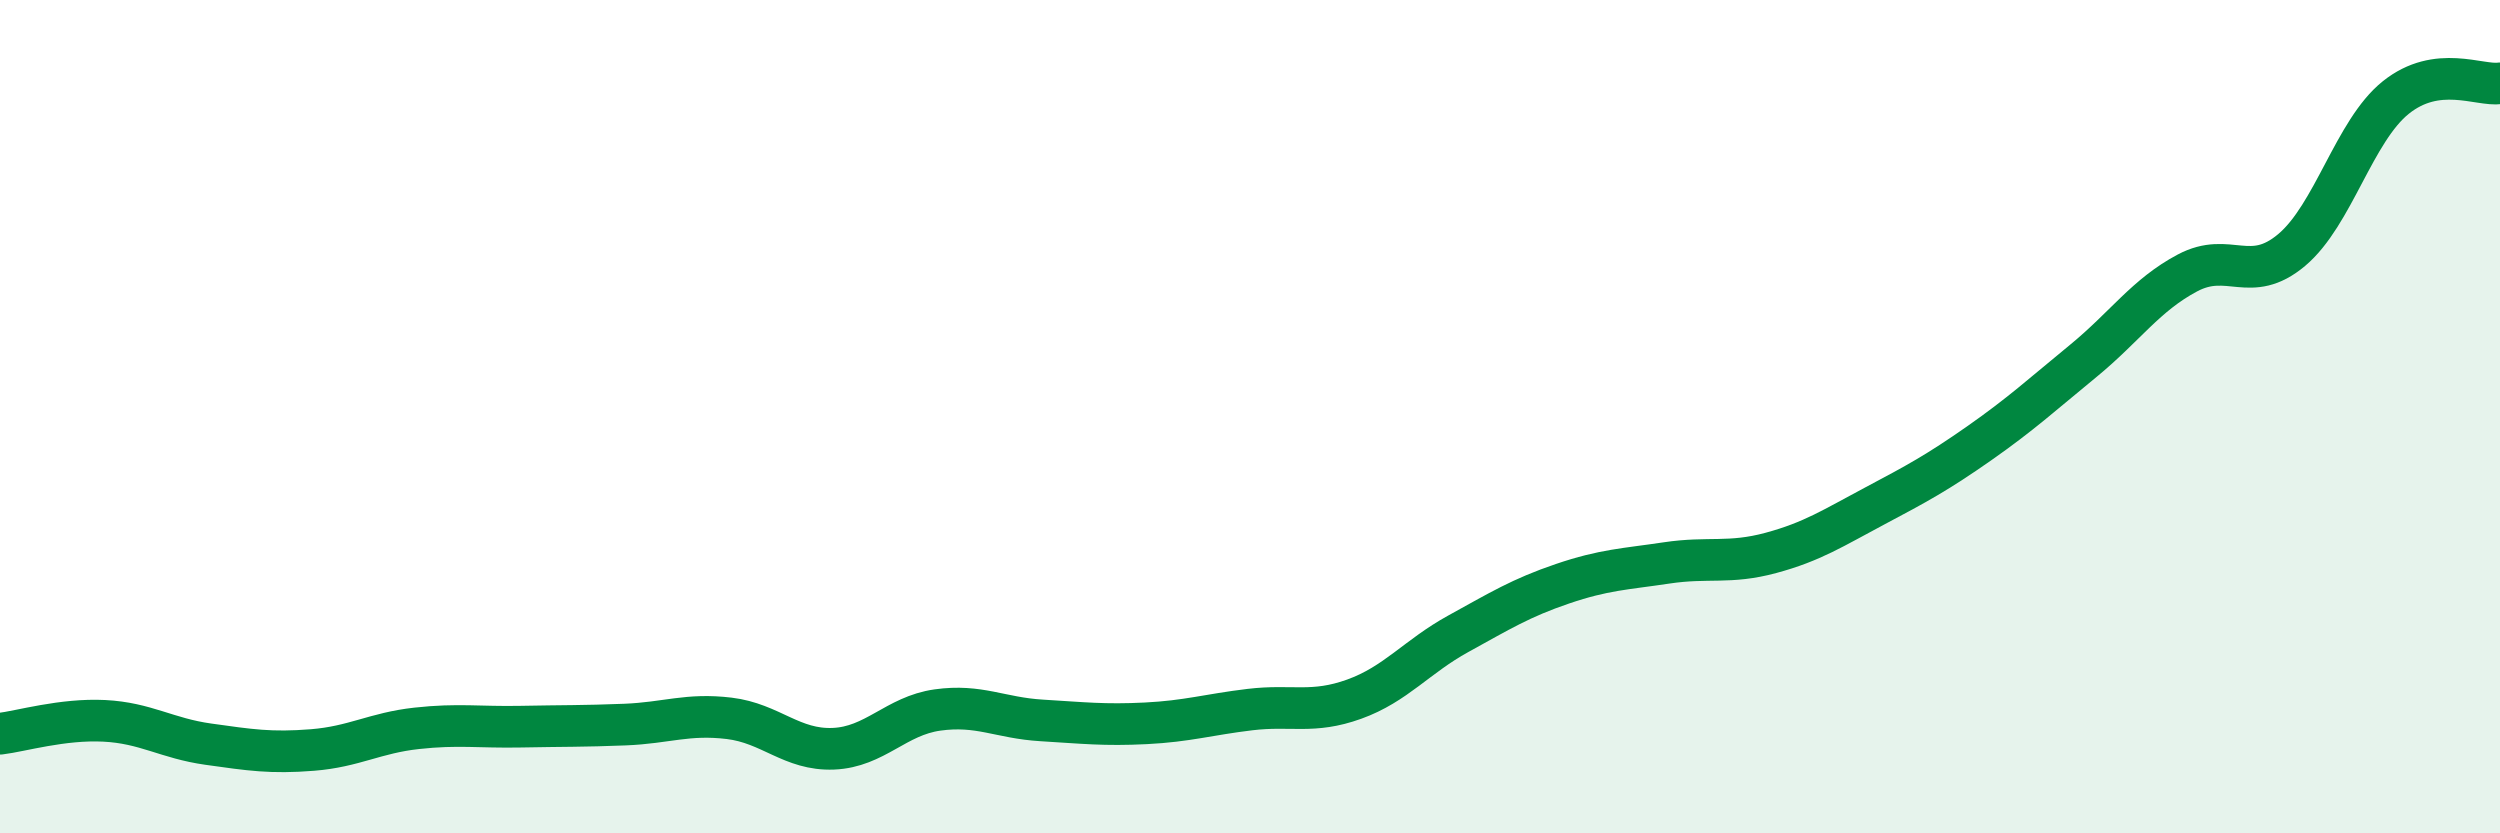 
    <svg width="60" height="20" viewBox="0 0 60 20" xmlns="http://www.w3.org/2000/svg">
      <path
        d="M 0,17.61 C 0.5,17.55 1.5,17.25 2.5,17.3 C 3.5,17.35 4,17.72 5,17.86 C 6,18 6.5,18.08 7.5,18 C 8.5,17.92 9,17.59 10,17.48 C 11,17.37 11.5,17.46 12.5,17.44 C 13.5,17.42 14,17.43 15,17.39 C 16,17.35 16.5,17.12 17.5,17.24 C 18.5,17.36 19,18.01 20,17.97 C 21,17.93 21.5,17.18 22.5,17.04 C 23.5,16.9 24,17.23 25,17.29 C 26,17.35 26.5,17.41 27.5,17.36 C 28.5,17.31 29,17.15 30,17.03 C 31,16.91 31.5,17.14 32.5,16.78 C 33.5,16.42 34,15.76 35,15.21 C 36,14.66 36.5,14.35 37.5,14.01 C 38.5,13.67 39,13.66 40,13.51 C 41,13.36 41.5,13.54 42.5,13.27 C 43.5,13 44,12.67 45,12.14 C 46,11.61 46.5,11.34 47.5,10.64 C 48.5,9.94 49,9.48 50,8.66 C 51,7.84 51.5,7.08 52.5,6.55 C 53.5,6.02 54,6.84 55,6 C 56,5.16 56.5,3.14 57.5,2.34 C 58.5,1.54 59.5,2.07 60,2L60 20L0 20Z"
        fill="#008740"
        opacity="0.1"
        stroke-linecap="round"
        stroke-linejoin="round"
      />
      <path
        d="M 0,17.61 C 0.5,17.55 1.5,17.25 2.5,17.3 C 3.5,17.35 4,17.72 5,17.86 C 6,18 6.5,18.08 7.5,18 C 8.5,17.92 9,17.59 10,17.48 C 11,17.37 11.5,17.46 12.5,17.44 C 13.5,17.42 14,17.43 15,17.39 C 16,17.35 16.5,17.12 17.5,17.24 C 18.5,17.36 19,18.01 20,17.97 C 21,17.93 21.5,17.18 22.5,17.04 C 23.5,16.9 24,17.23 25,17.29 C 26,17.35 26.5,17.41 27.5,17.36 C 28.5,17.31 29,17.15 30,17.03 C 31,16.91 31.5,17.14 32.5,16.78 C 33.5,16.42 34,15.76 35,15.21 C 36,14.66 36.5,14.35 37.5,14.01 C 38.5,13.67 39,13.66 40,13.51 C 41,13.36 41.5,13.54 42.5,13.27 C 43.5,13 44,12.67 45,12.14 C 46,11.61 46.5,11.34 47.5,10.64 C 48.5,9.94 49,9.48 50,8.66 C 51,7.84 51.5,7.08 52.5,6.55 C 53.5,6.02 54,6.84 55,6 C 56,5.16 56.5,3.14 57.5,2.34 C 58.5,1.54 59.5,2.07 60,2"
        stroke="#008740"
        stroke-width="1"
        fill="none"
        stroke-linecap="round"
        stroke-linejoin="round"
      />
    </svg>
  
